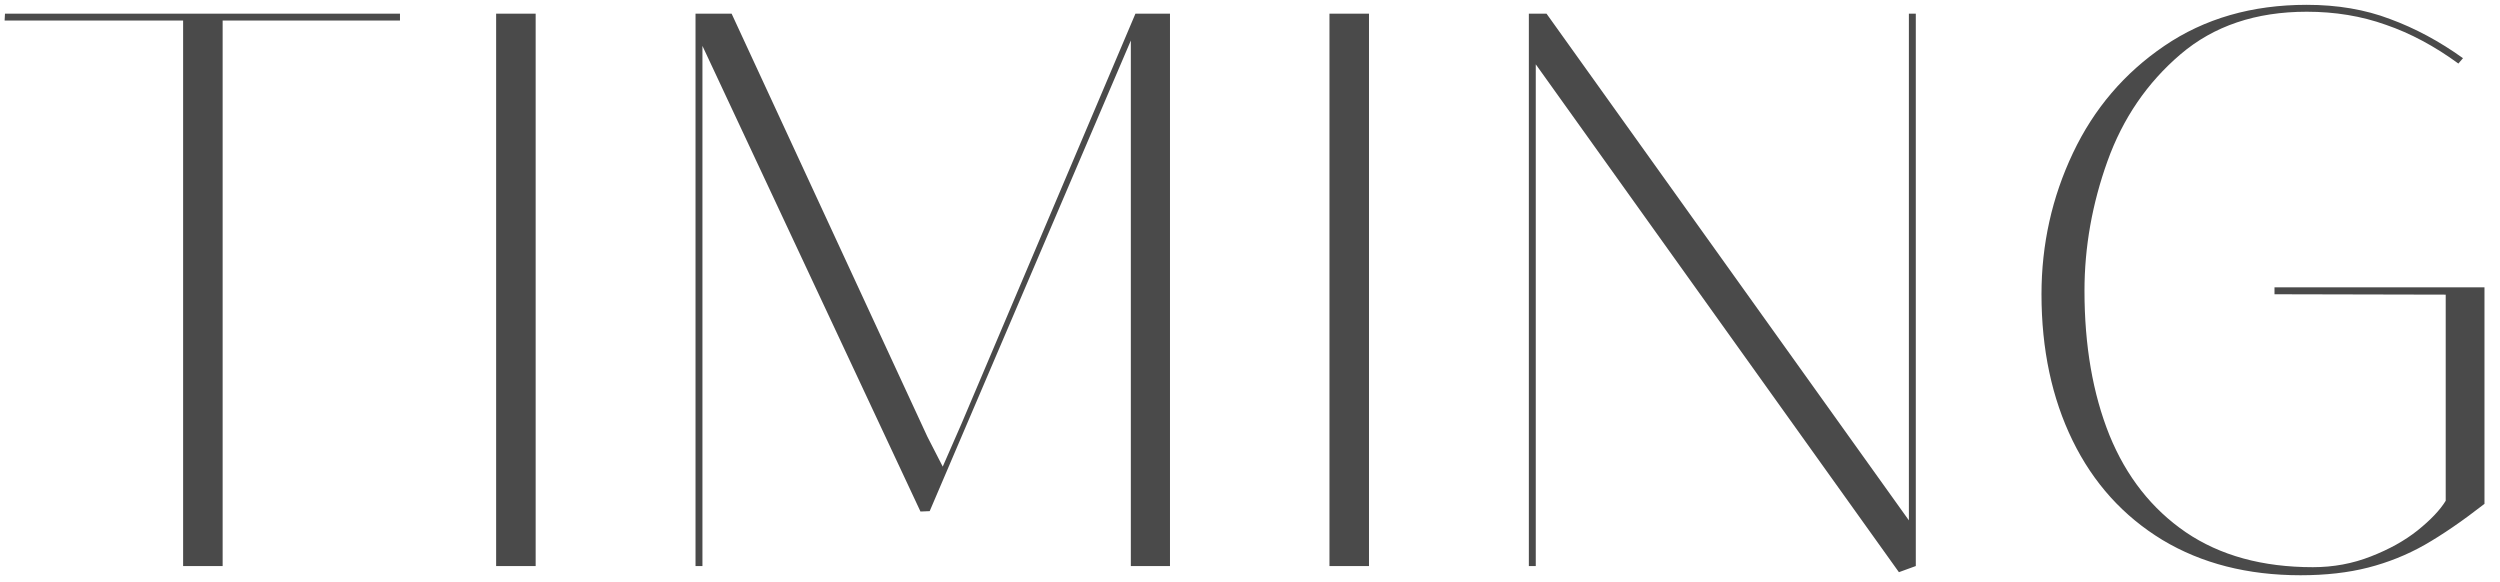 <?xml version="1.0" encoding="UTF-8"?> <svg xmlns="http://www.w3.org/2000/svg" width="159" height="37" viewBox="0 0 159 37" fill="none"><path d="M11.646 1.308H0.293L0.317 0.868H25.439V1.308H14.16V36H11.646V1.308ZM31.554 0.868H34.068V36H31.554V0.868ZM46.53 0.868L58.981 27.773L59.958 29.677L61.154 26.942L72.214 0.868H74.411V36H71.921V2.577L59.128 32.509L58.542 32.533L44.675 2.919V36H44.235V0.868H46.53ZM84.554 0.868H87.068V36H84.554V0.868ZM97.675 4.091V36H97.235V0.868H98.358L121.405 33.095V0.868H121.845V36L120.771 36.391L97.675 4.091ZM146.318 36.586C142.949 36.586 140.02 35.837 137.529 34.34C135.039 32.826 133.135 30.718 131.816 28.017C130.498 25.315 129.839 22.214 129.839 18.715C129.839 15.541 130.506 12.546 131.841 9.73C133.175 6.915 135.112 4.644 137.651 2.919C140.207 1.177 143.226 0.307 146.709 0.307C148.662 0.307 150.428 0.608 152.007 1.21C153.602 1.796 155.148 2.626 156.646 3.7L156.353 4.042C154.839 2.935 153.301 2.113 151.738 1.576C150.192 1.023 148.516 0.746 146.709 0.746C143.47 0.746 140.793 1.649 138.677 3.456C136.561 5.263 135.015 7.525 134.038 10.243C133.062 12.961 132.573 15.712 132.573 18.495C132.573 21.978 133.102 25.038 134.16 27.675C135.234 30.311 136.854 32.37 139.019 33.852C141.2 35.333 143.893 36.073 147.1 36.073C148.402 36.073 149.631 35.845 150.786 35.39C151.958 34.934 152.951 34.38 153.765 33.73C154.595 33.062 155.189 32.435 155.547 31.85V18.739L144.658 18.715V18.275H158.013V32.045C156.613 33.135 155.343 34.006 154.204 34.657C153.081 35.292 151.885 35.772 150.615 36.098C149.346 36.423 147.913 36.586 146.318 36.586Z" fill="#4A4A4A"></path></svg> 